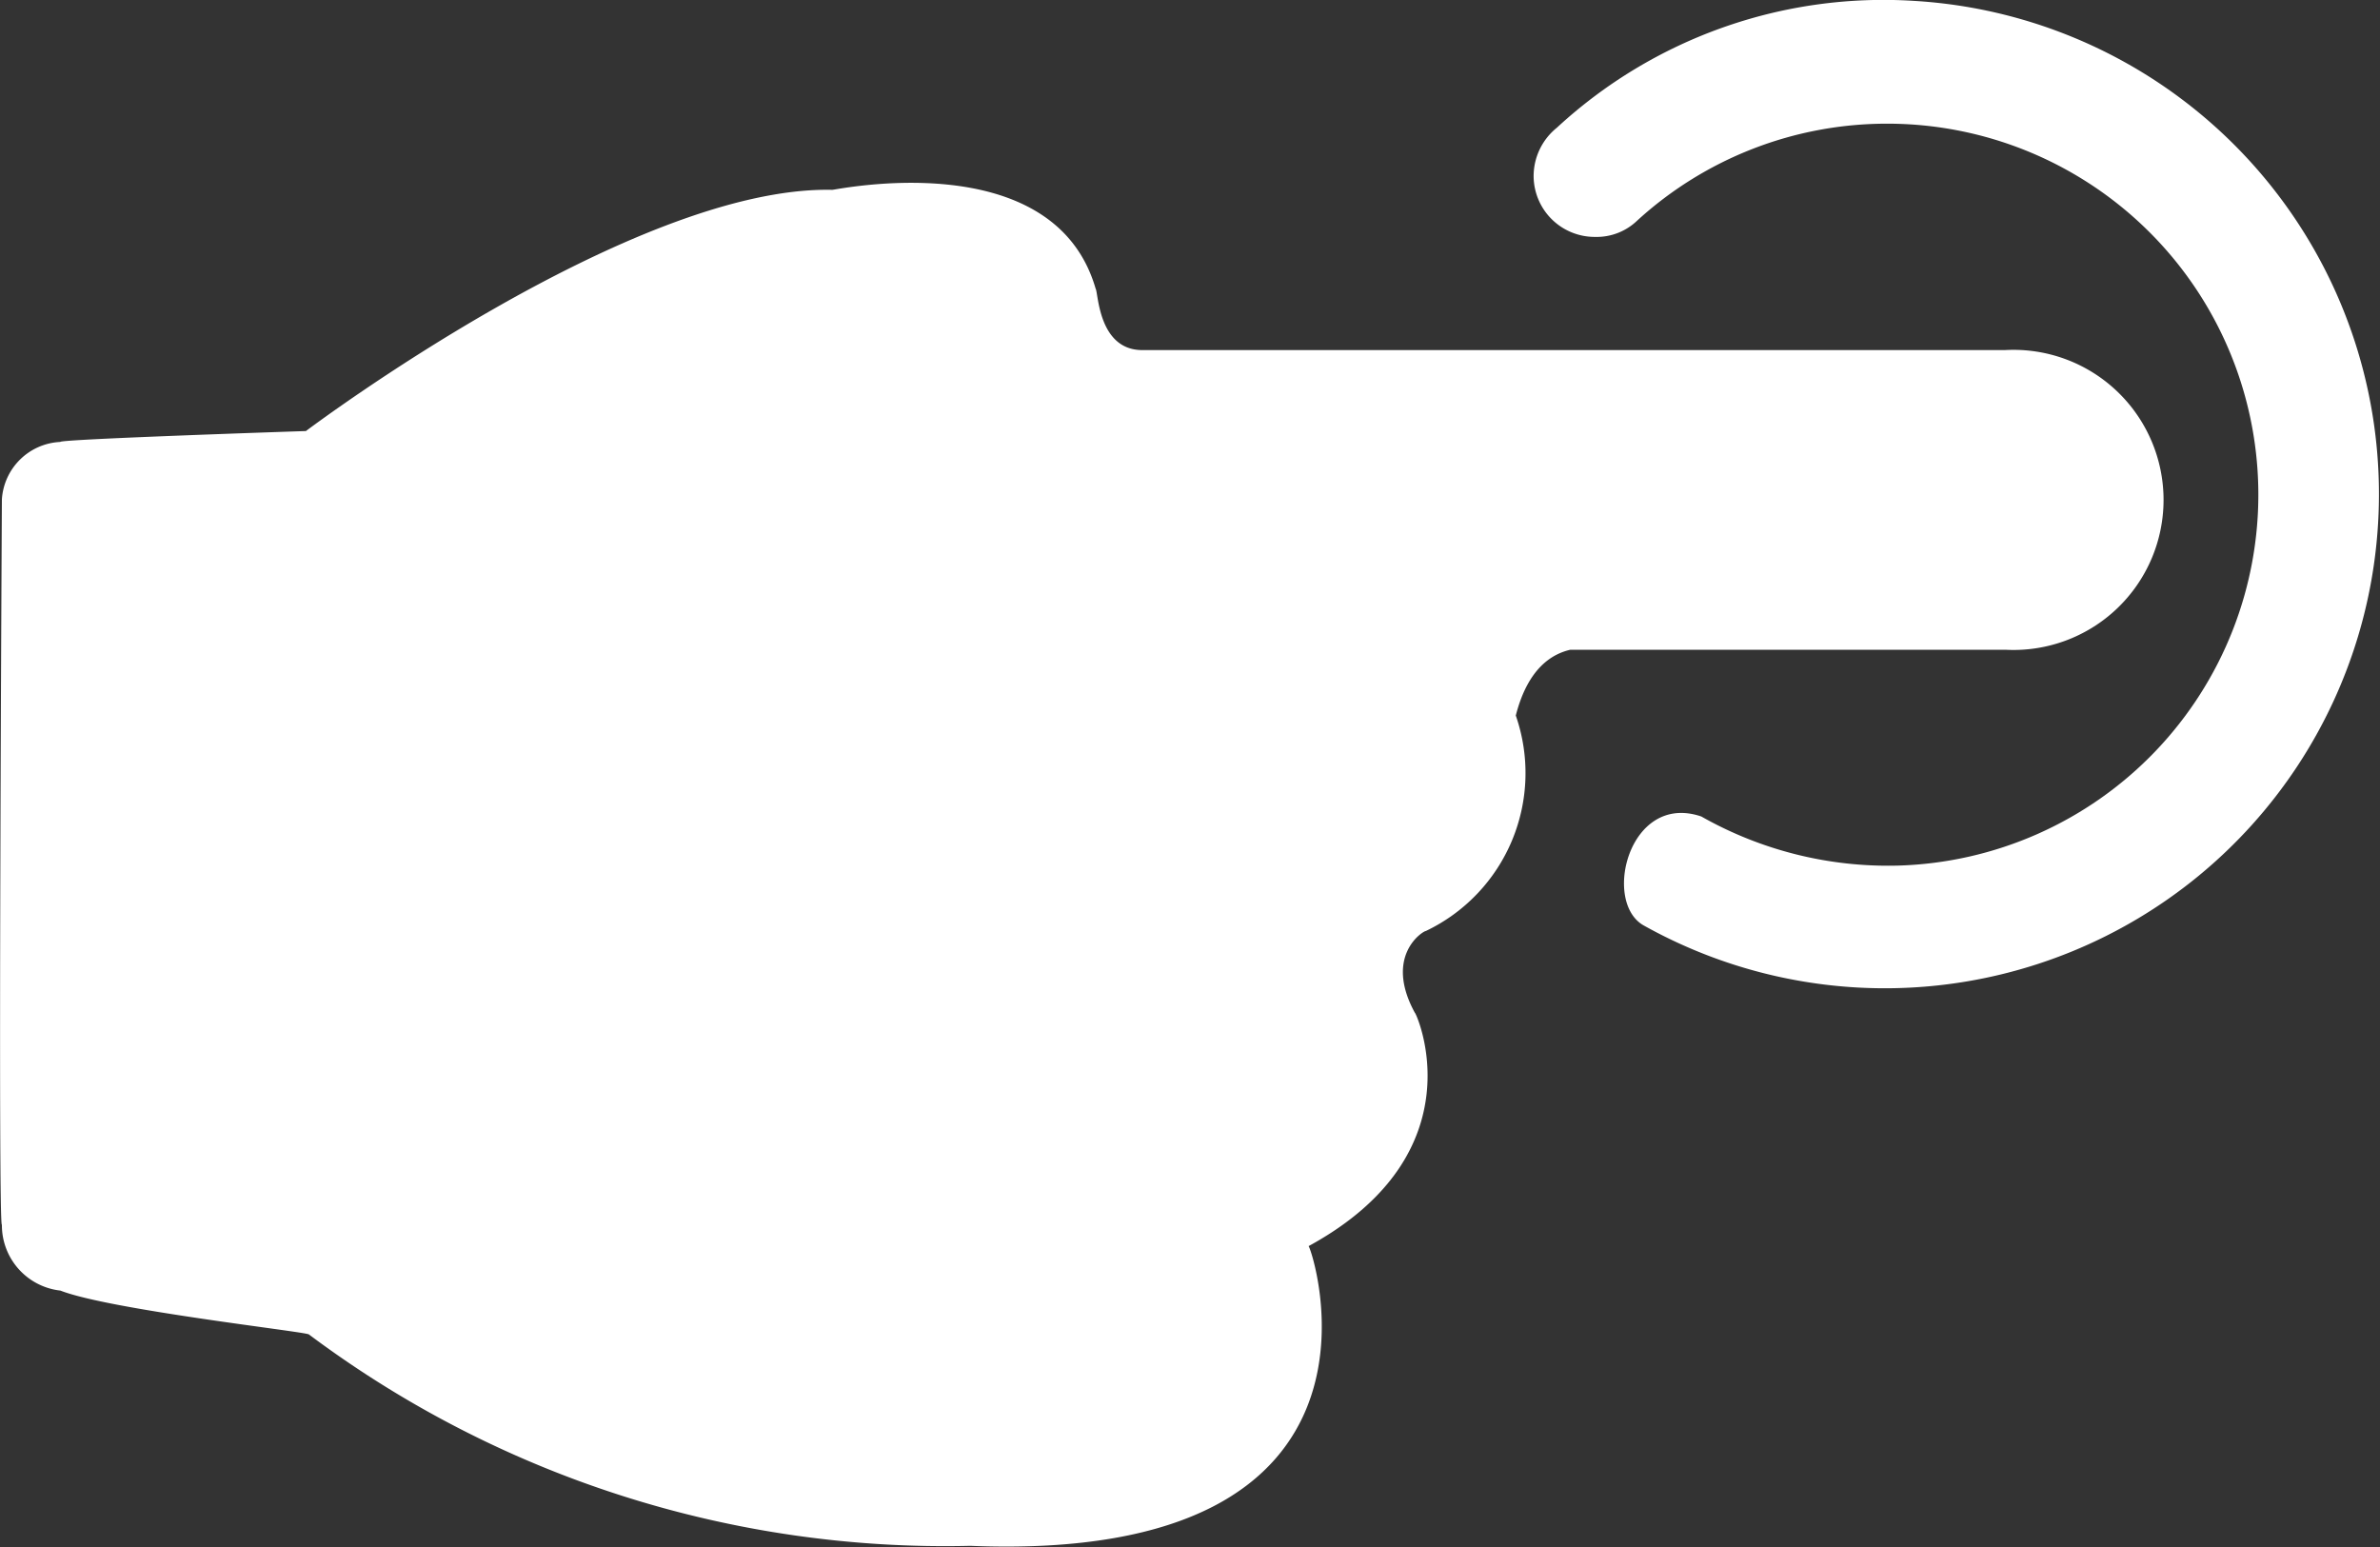 <svg xmlns="http://www.w3.org/2000/svg" width="32.56" height="21.17" viewBox="0 0 32.56 21.17">
  <rect x="0" y="0" width="32.56" height="21.17" fill="#333333" stroke="none"/>
  <g id="演示手指-指右" transform="translate(-63.829 -230.58)">
    <path id="路径_53075" data-name="路径 53075" d="M78.818,300.723c.037.056.037.821.616.84h11.83a2.053,2.053,0,1,1,0,4.1H85.312c-.243.056-.578.243-.746.9a2.394,2.394,0,0,1-1.231,2.948c-.037,0-.578.336-.149,1.12,0-.037.914,1.9-1.455,3.191.037,0,1.511,4.347-4.627,4.1a14.527,14.527,0,0,1-9.049-2.892c-.037-.037-2.724-.336-3.4-.6a.9.9,0,0,1-.8-.9c-.056.037,0-9.926,0-9.926a.84.84,0,0,1,.8-.784c-.037-.037,3.359-.149,3.359-.149s4.459-3.359,7.2-3.3C75.236,299.379,78.24,298.726,78.818,300.723Z" transform="translate(0 -66.194)" fill="#fff"/>
    <path id="路径_53076" data-name="路径 53076" d="M644.694,230.592A6.76,6.76,0,1,1,641,243.243c-.578-.317-.205-1.829.784-1.493a5.182,5.182,0,0,0,2.687.672,5.076,5.076,0,0,0-.149-10.15,5.063,5.063,0,0,0-3.414,1.325.8.8,0,0,1-.578.224.836.836,0,0,1-.84-.84.851.851,0,0,1,.317-.653A6.583,6.583,0,0,1,644.694,230.592Z" transform="translate(-554.68)" fill="#fff"/>
  </g>
</svg>
